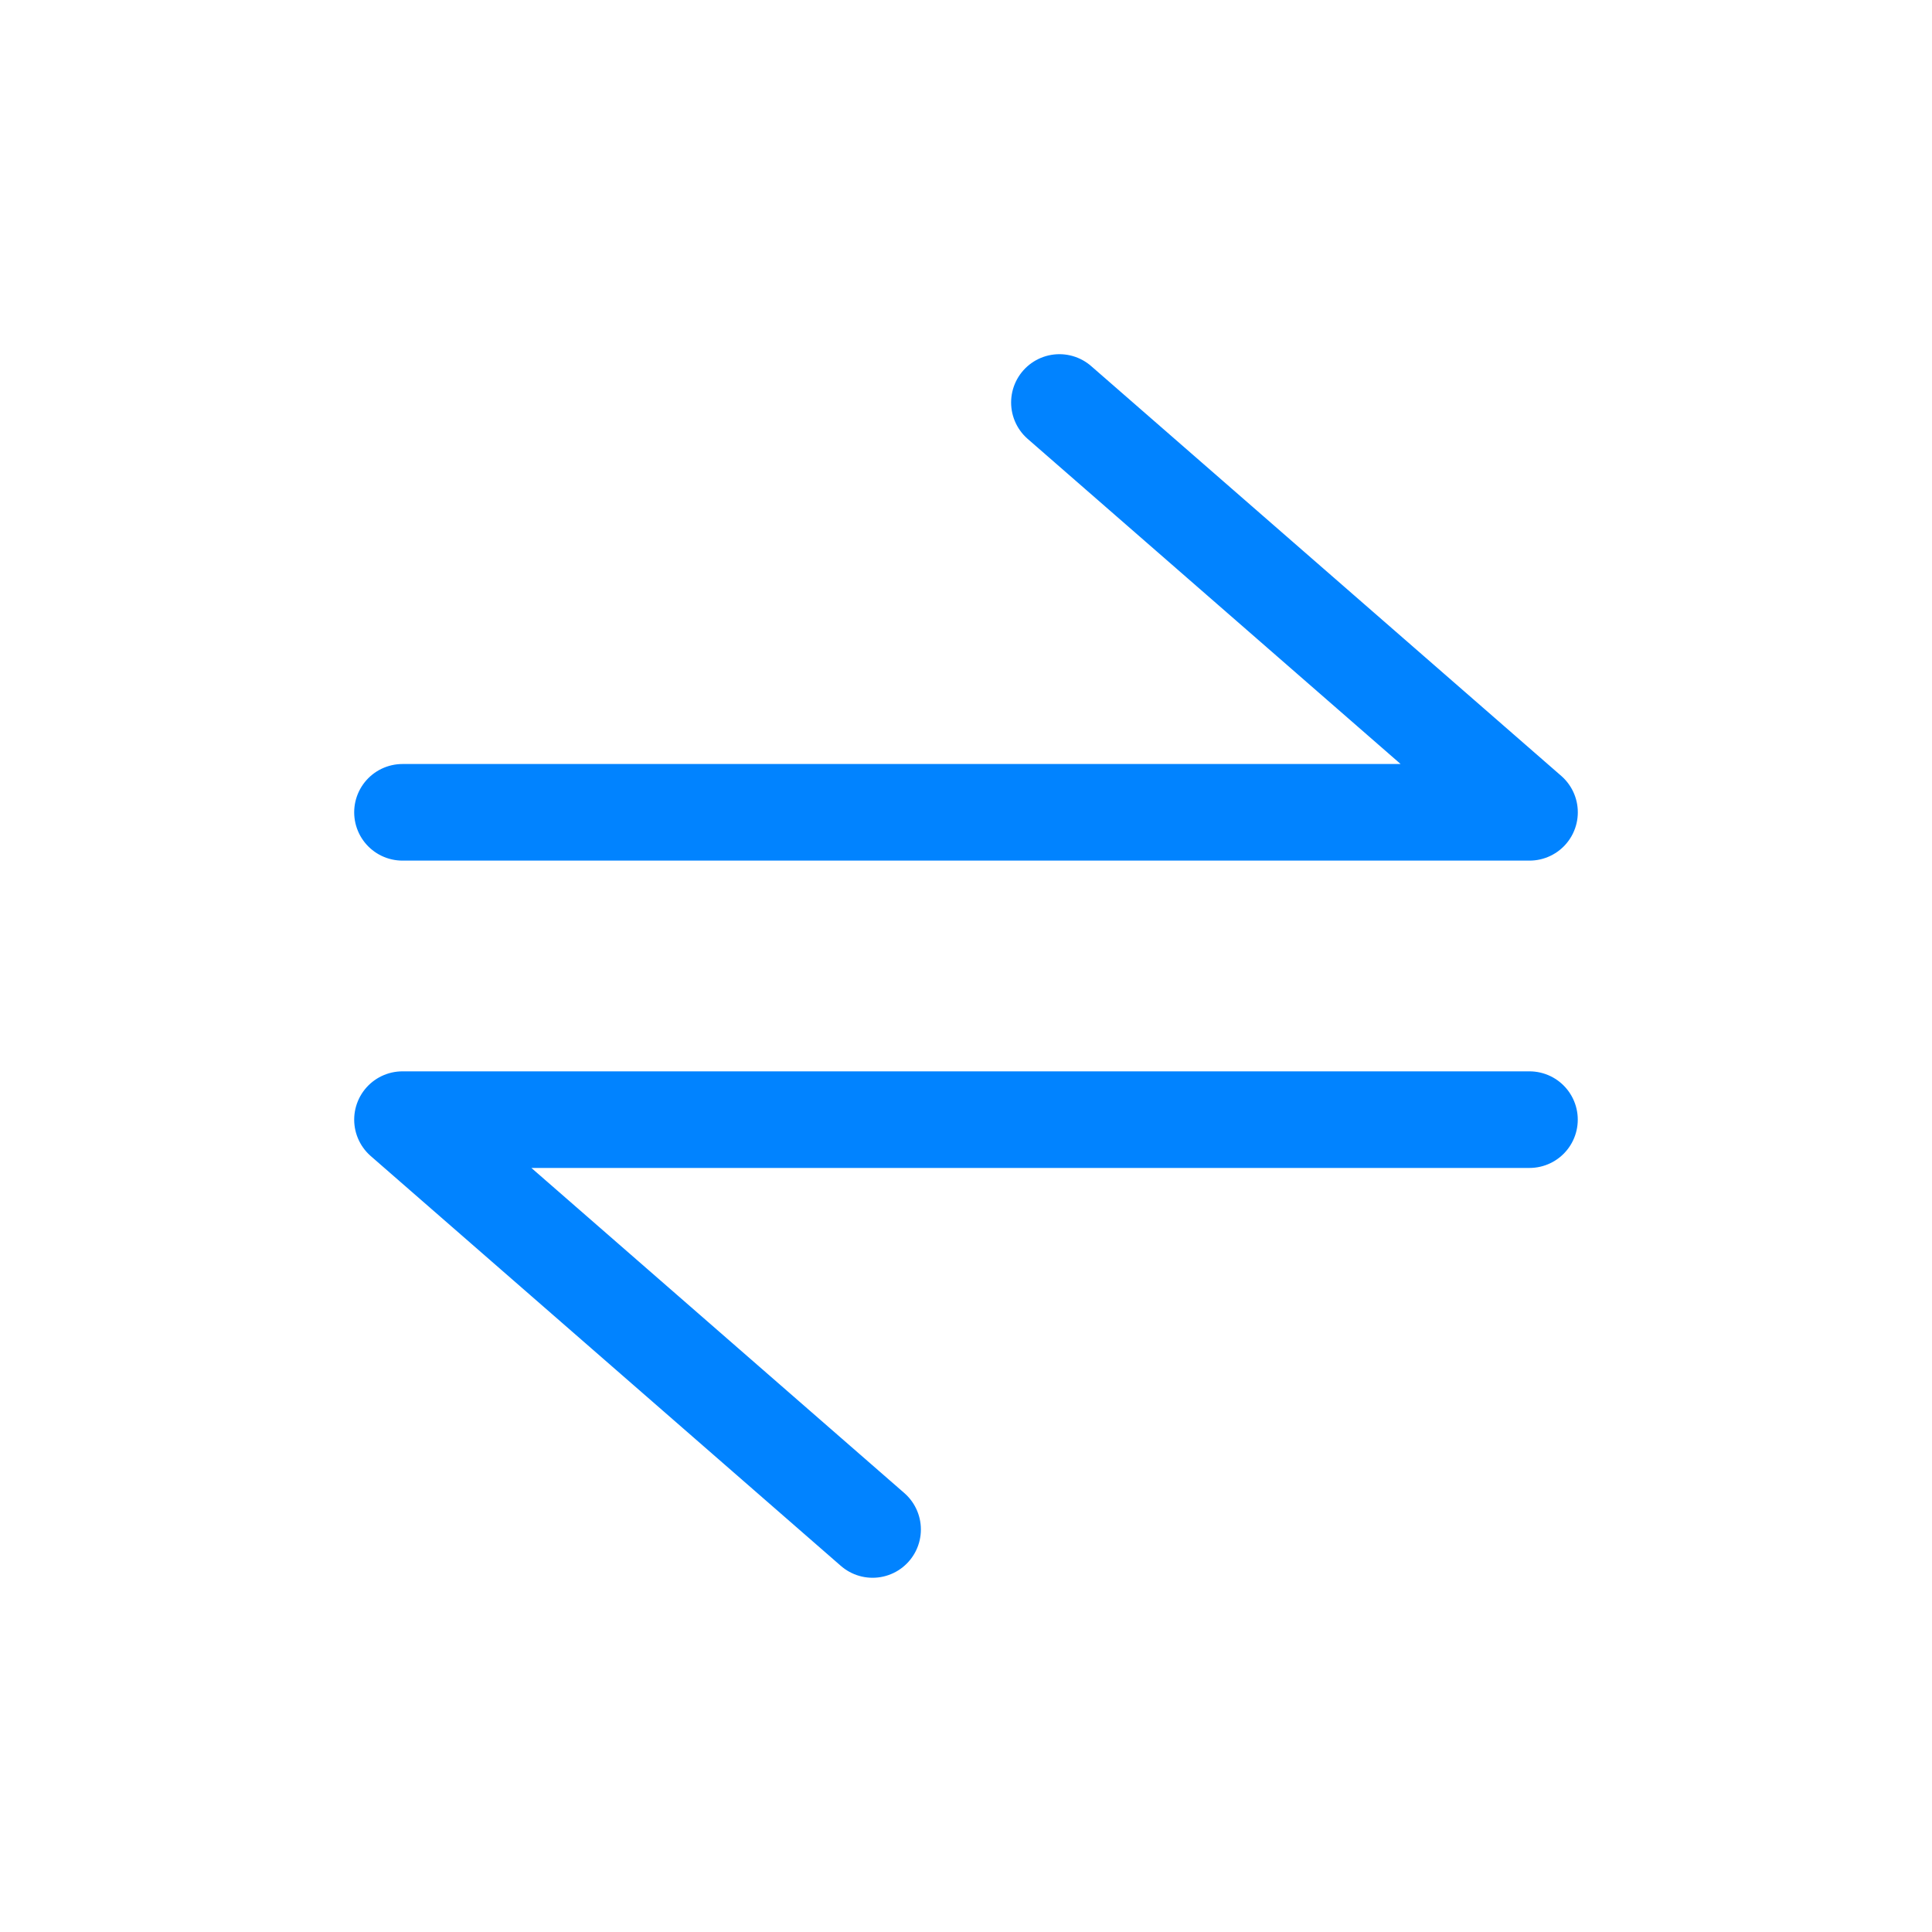 <svg width="40" height="40" viewBox="0 0 40 40" fill="none" xmlns="http://www.w3.org/2000/svg">
<path d="M8.333 16.818H31.667L21.934 8.333" stroke="#0183FF" stroke-width="2" stroke-linecap="round" stroke-linejoin="round"/>
<path d="M31.666 23.181L8.333 23.181L18.066 31.666" stroke="#0183FF" stroke-width="2" stroke-linecap="round" stroke-linejoin="round"/>
</svg>
